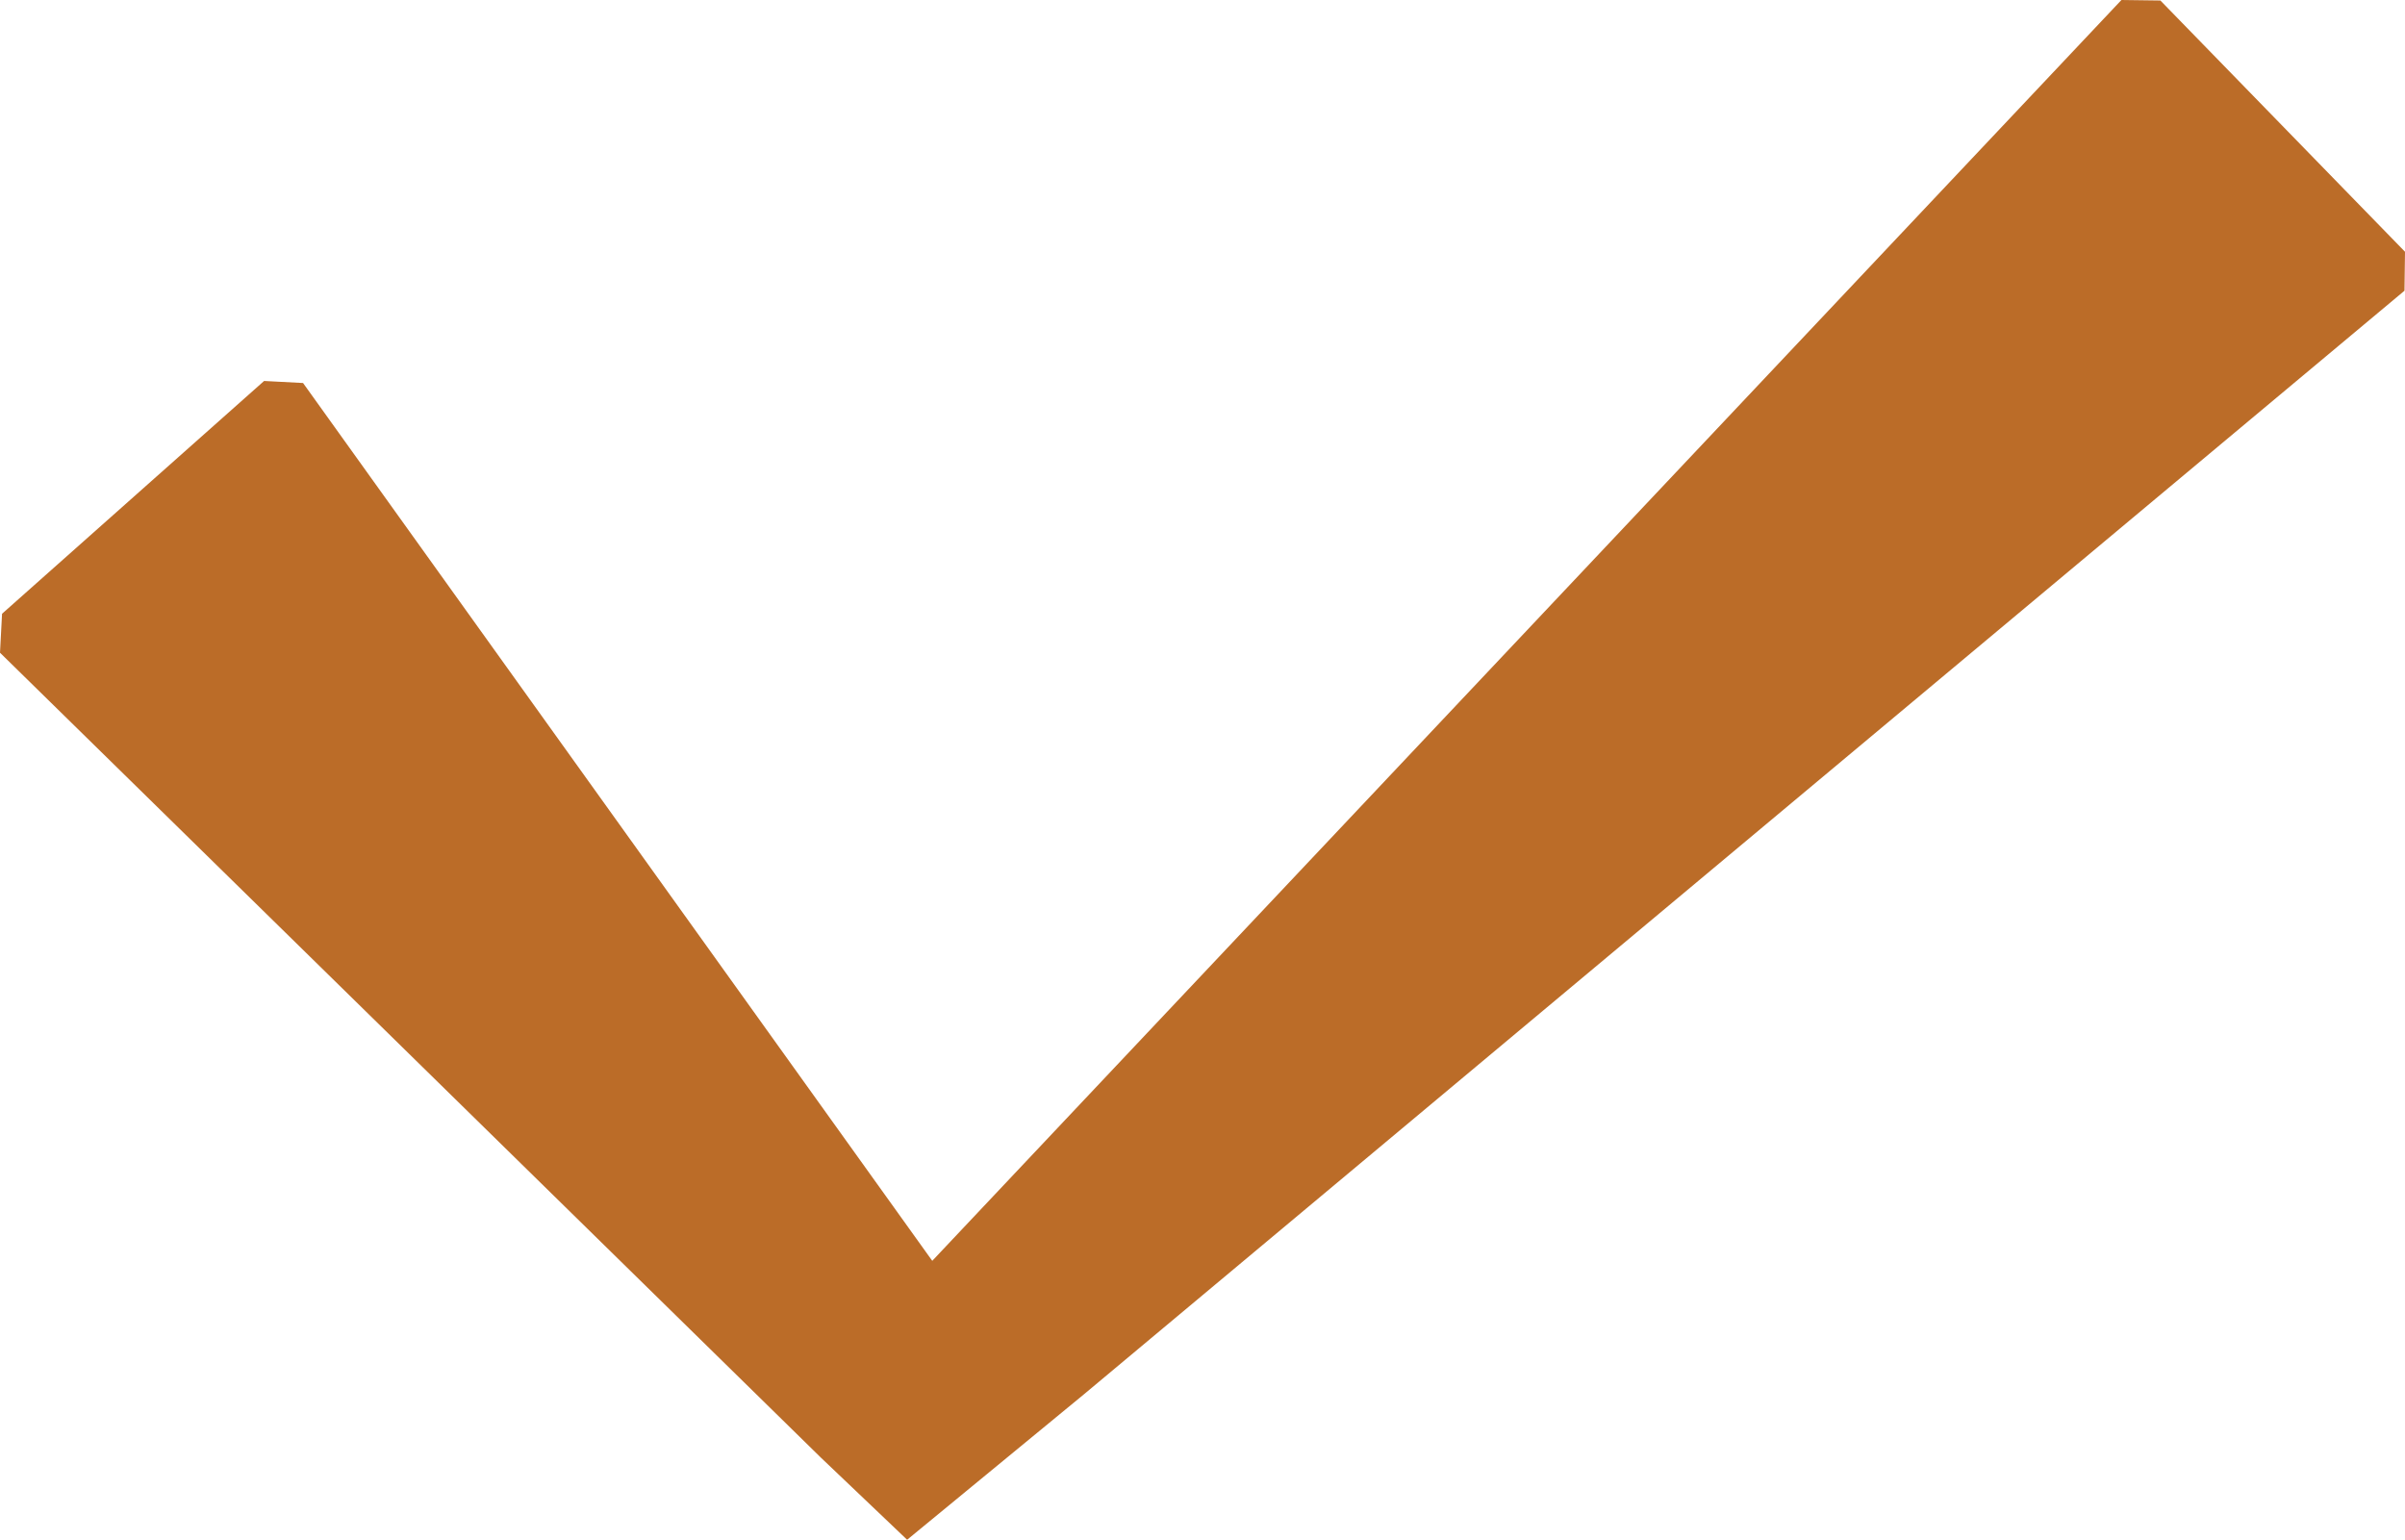 <svg xmlns="http://www.w3.org/2000/svg" data-name="Layer 2" viewBox="0 0 46.9 30.03"><path style="fill:#bb6c28" d="M42.13.01 41.37 0 18.18 24.59 5.91 7.47l-.76-.04-5.11 4.54-.04.76 16.01 15.7 1.68 1.6 3.44-2.83L46.89 5.67l.01-.76-4.77-4.9z" data-name="Layer 1"/></svg>